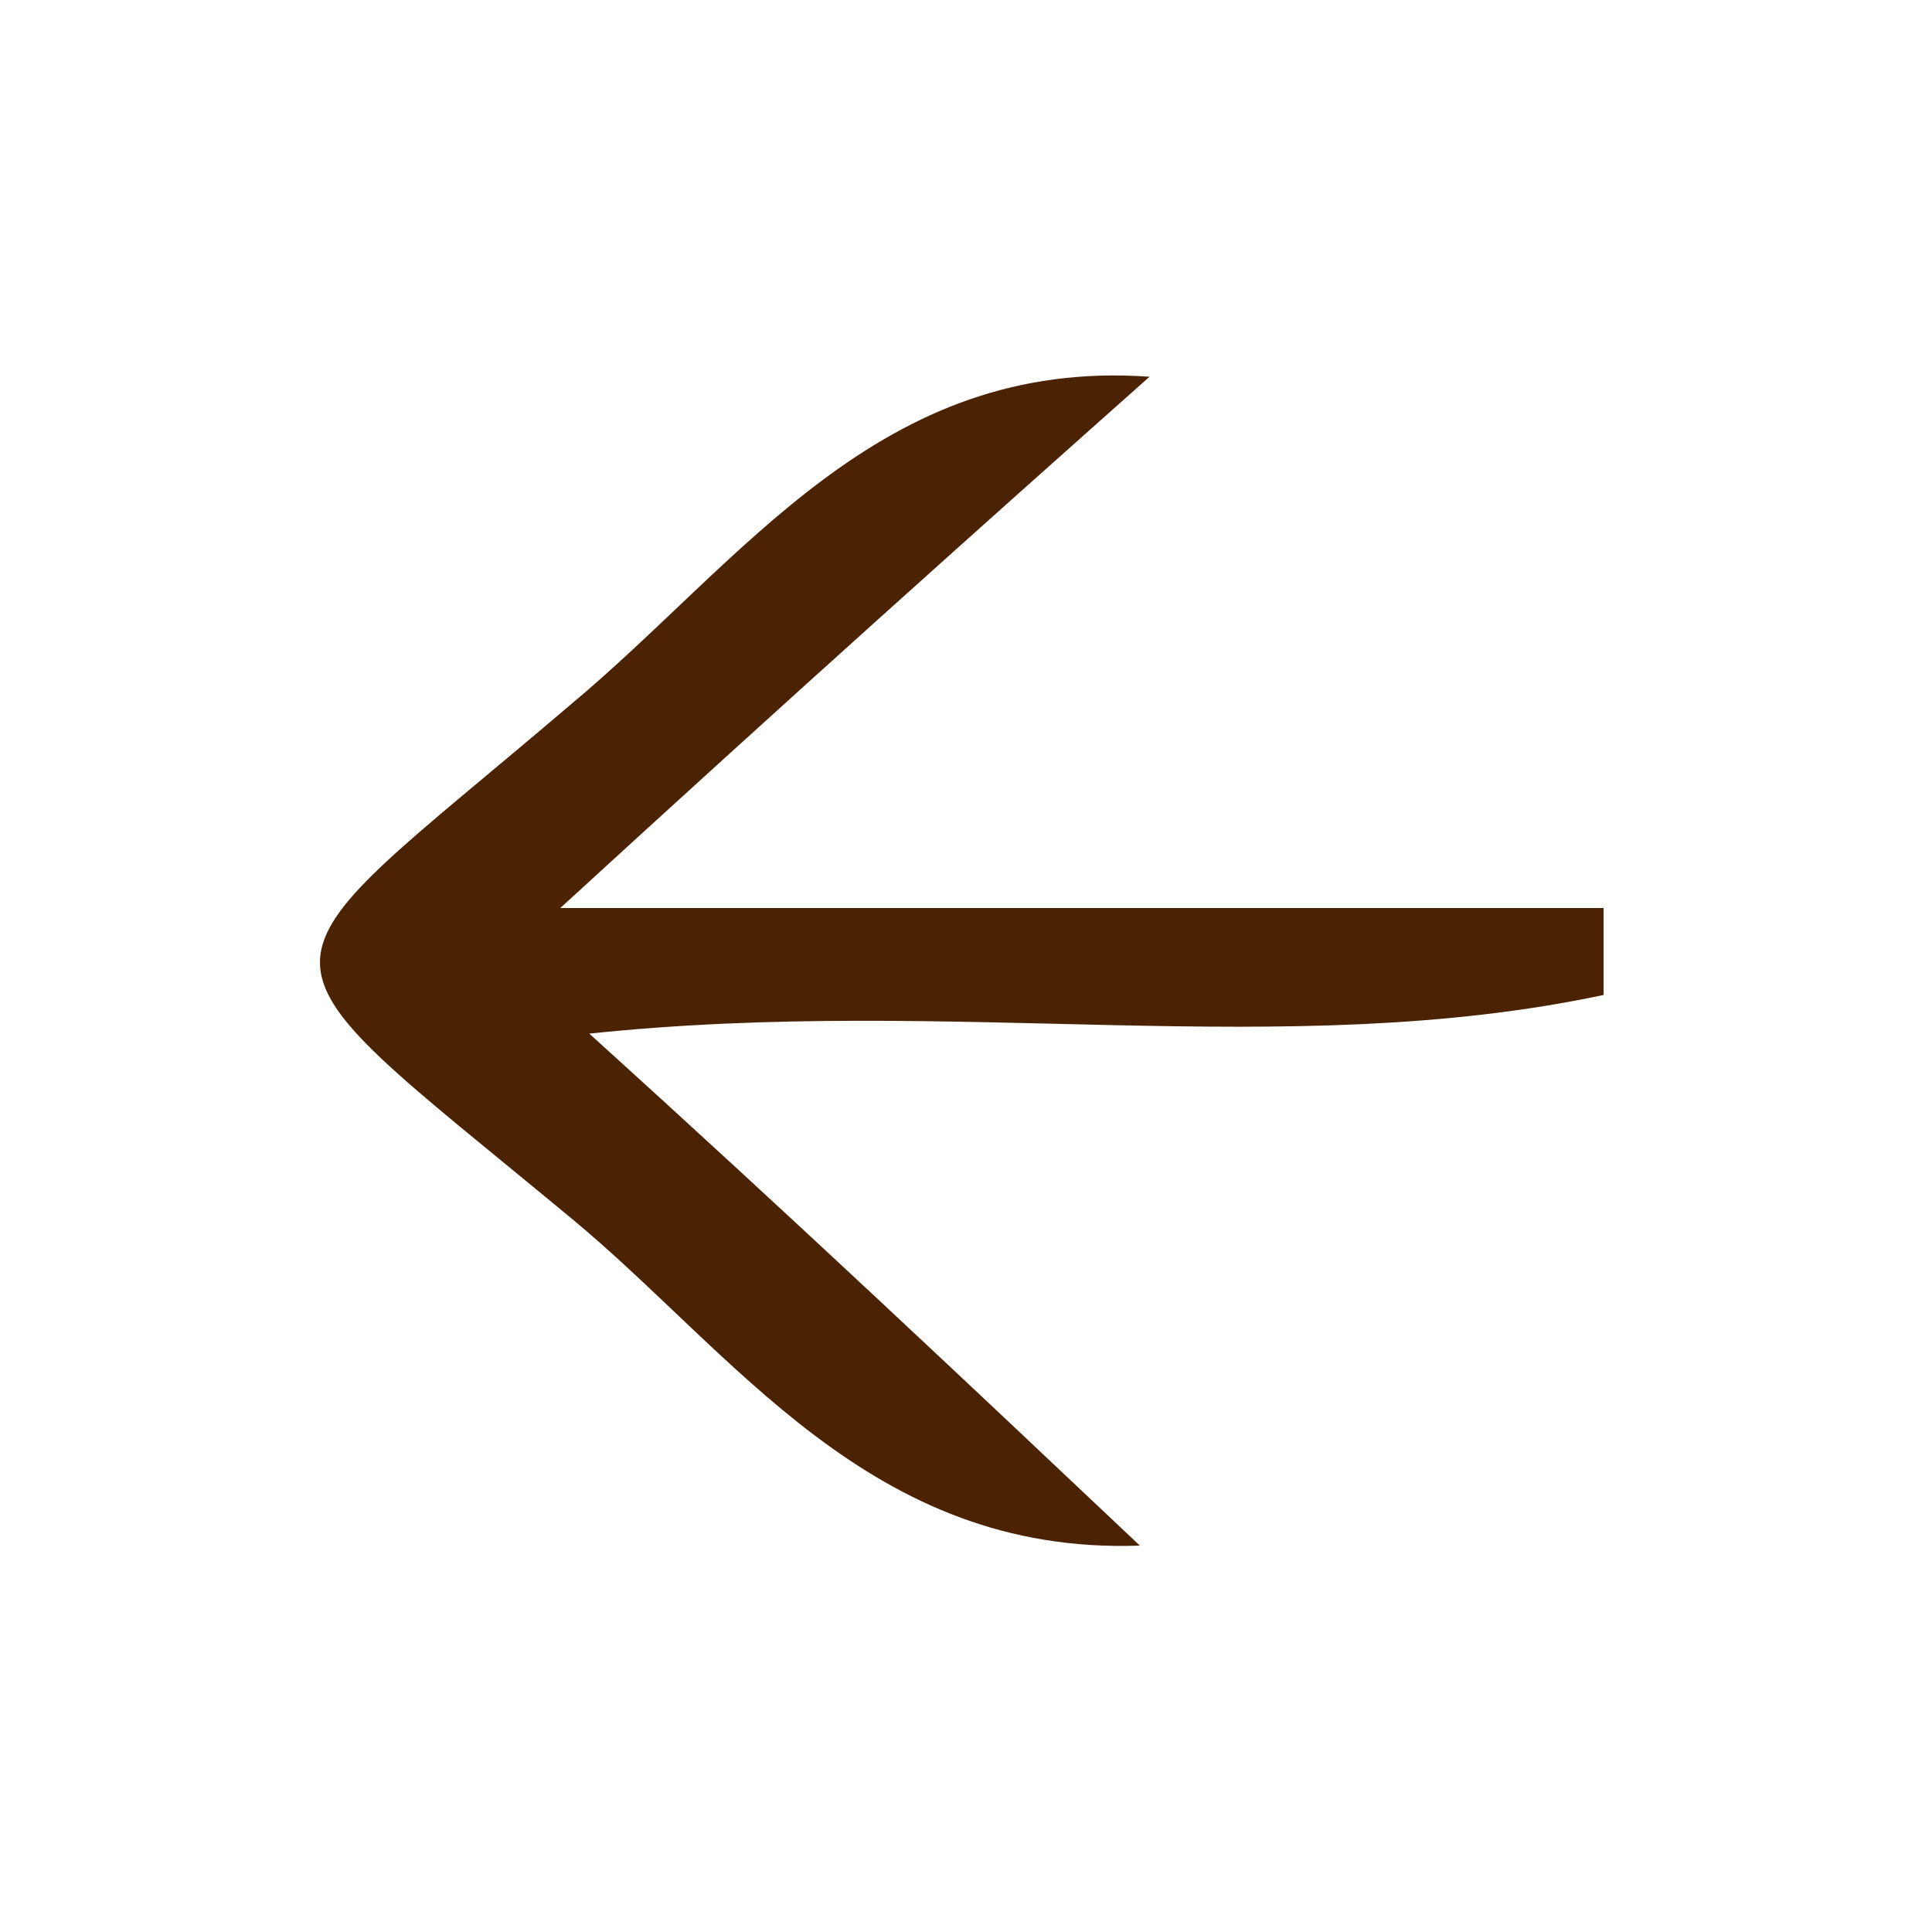 <?xml version="1.0" encoding="utf-8"?>
<!-- Generator: Adobe Illustrator 24.3.0, SVG Export Plug-In . SVG Version: 6.00 Build 0)  -->
<svg version="1.1" id="Слой_1" xmlns="http://www.w3.org/2000/svg" xmlns:xlink="http://www.w3.org/1999/xlink" x="0px" y="0px"
	 viewBox="0 0 20 20" style="enable-background:new 0 0 20 20;" xml:space="preserve">
<style type="text/css">
	.st0{fill:#4B2302;}
</style>
<g>
	<path class="st0" d="M11.9,3.9c-1.8,1.6-3.7,3.3-6.1,5.5c4.1,0,7.5,0,10.8,0c0,0.3,0,0.6,0,0.9c-3.3,0.7-6.7,0-10.5,0.4
		c2.1,1.9,3.9,3.6,5.7,5.3c-2.8,0.1-4.2-2-5.9-3.4c-3.5-2.9-3.4-2.4,0-5.3C7.7,5.8,9.1,3.7,11.9,3.9z"/>
</g>
</svg>
